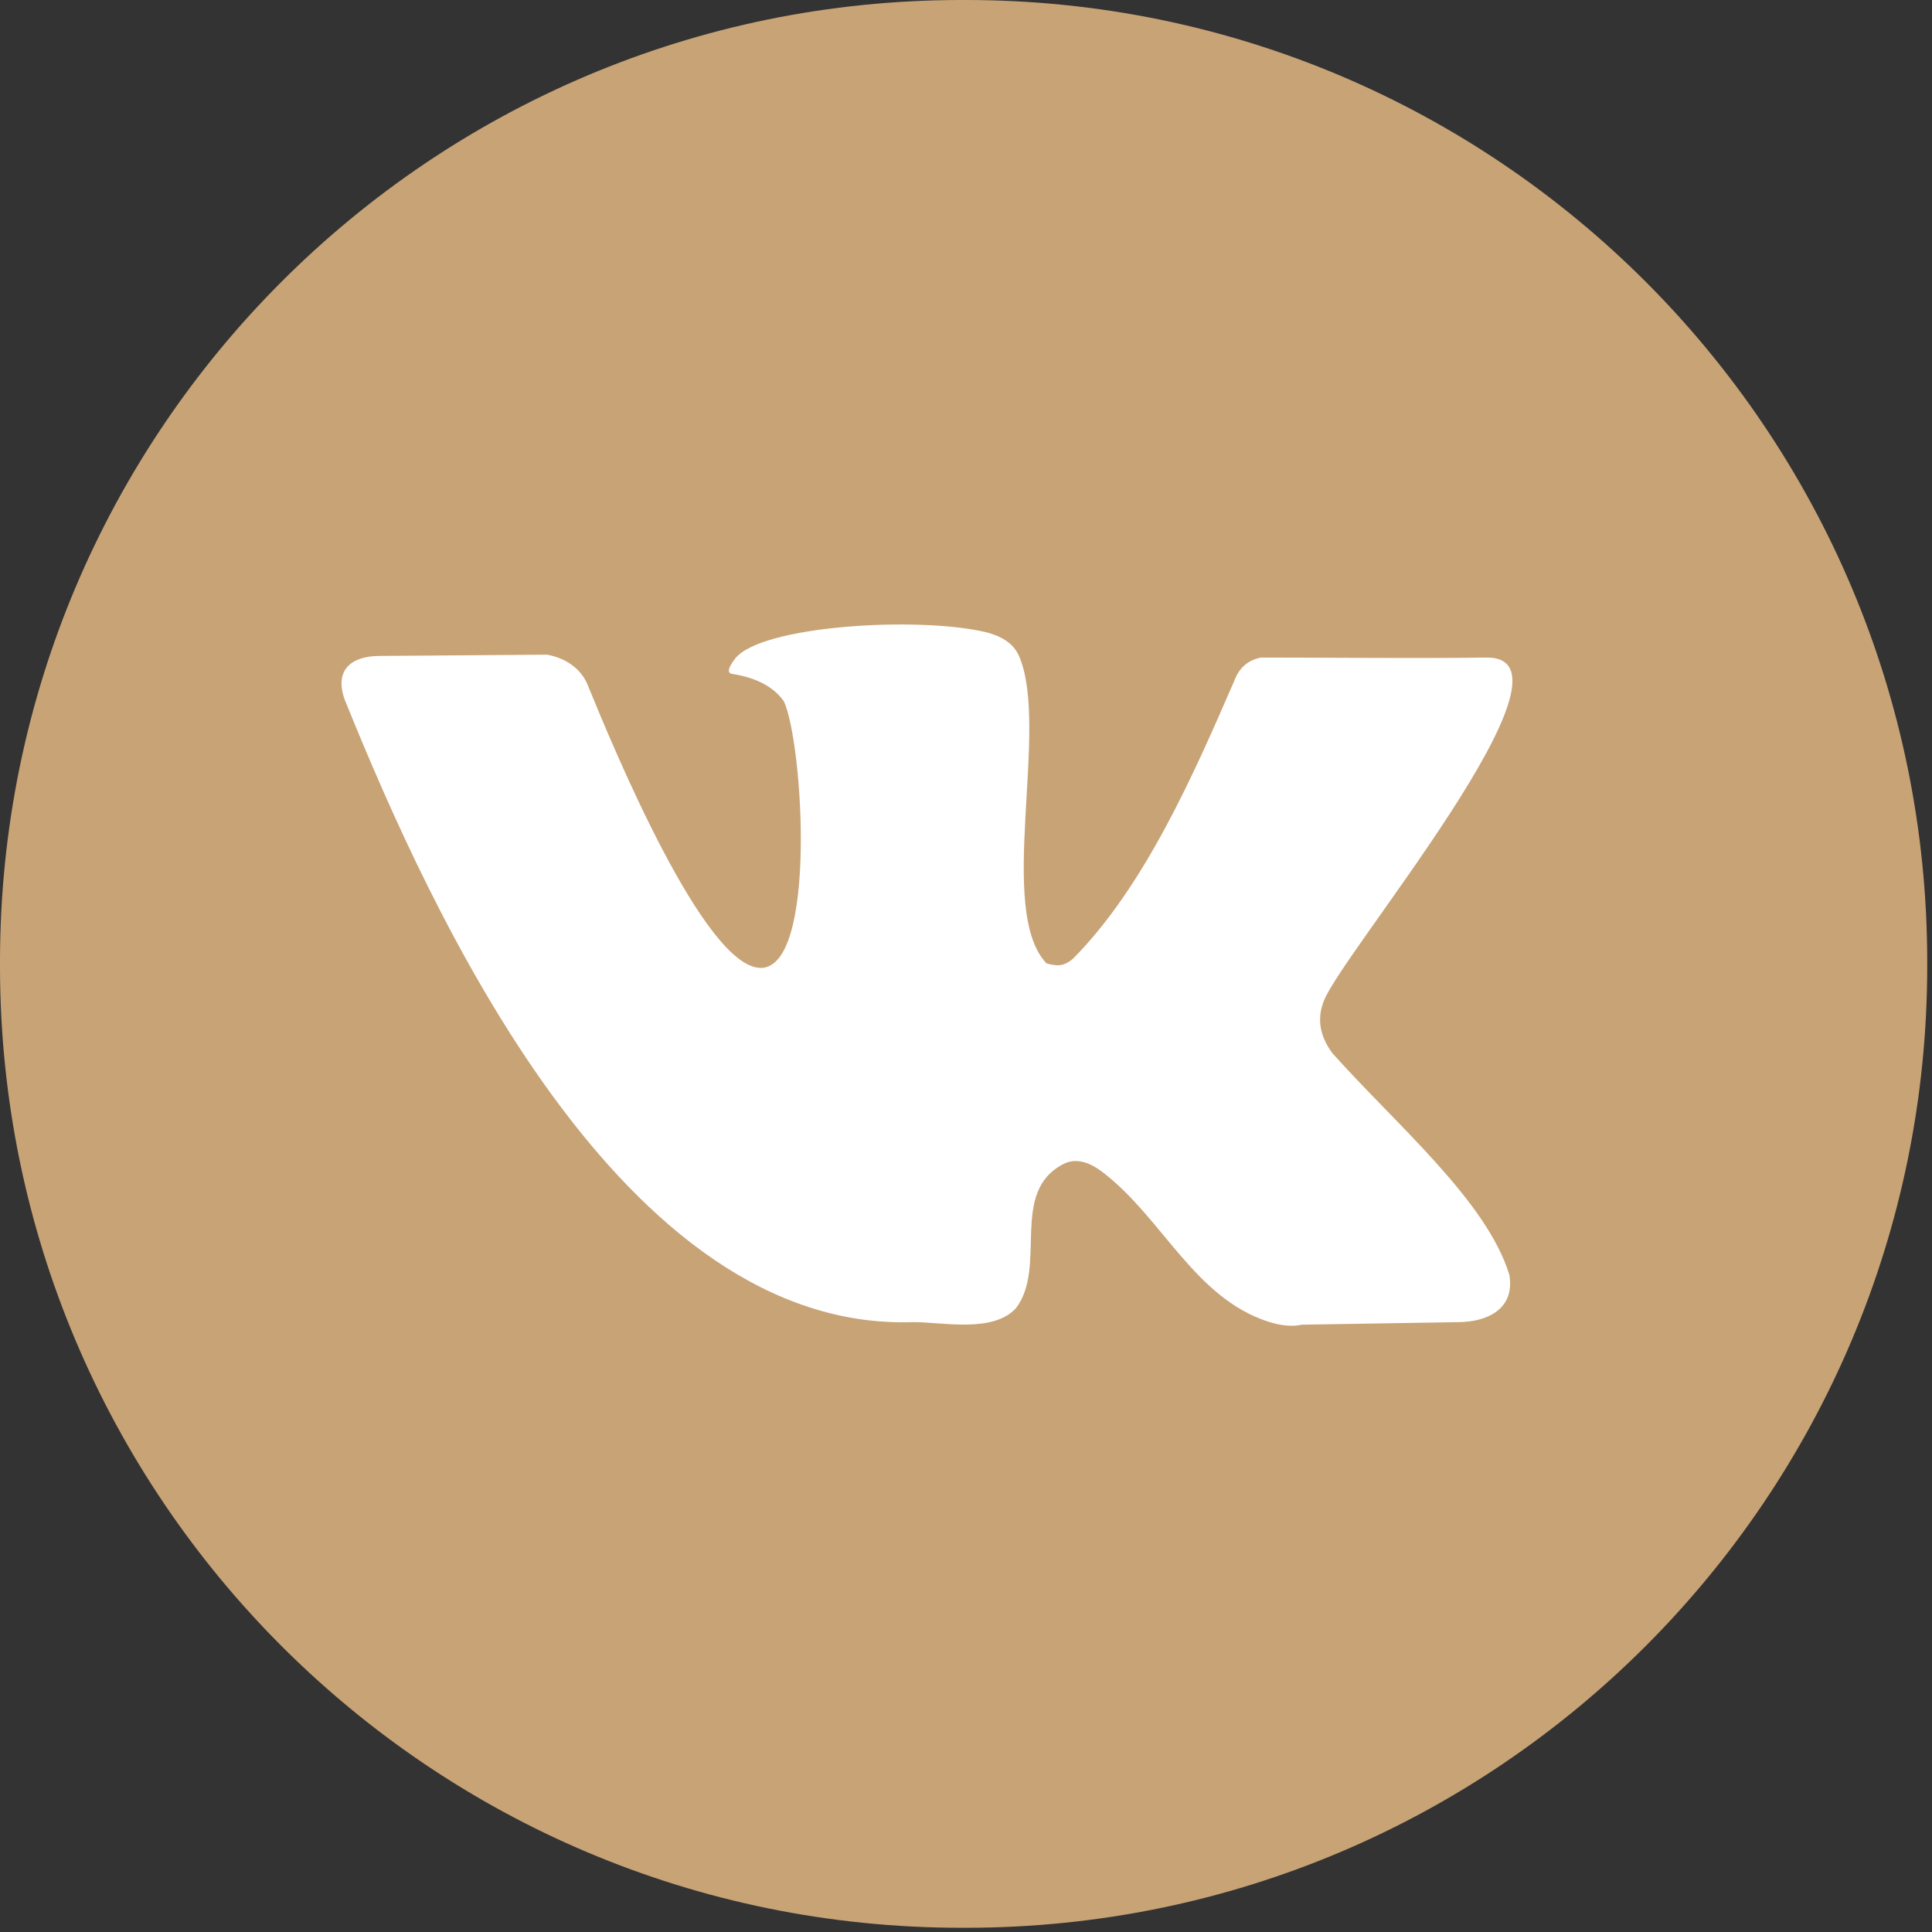 <?xml version="1.0" encoding="UTF-8"?> <svg xmlns="http://www.w3.org/2000/svg" width="198" height="198" viewBox="0 0 198 198" fill="none"><rect x="0" y="0" width="198" height="198" fill="#333333" stroke="none"/><path d="M98.98 0H98.53C44.113 0 0 44.126 0 98.559V99.009C0 153.441 44.113 197.568 98.53 197.568H98.98C153.396 197.568 197.51 153.441 197.51 99.009V98.559C197.51 44.126 153.396 0 98.98 0Z" fill="#C8A376"></path><path d="M136.54 107.925C135.247 106.174 134.958 104.402 135.664 102.607C137.427 97.816 163.096 67.391 152.403 67.391C145.055 67.488 136.217 67.391 129.173 67.391C127.865 67.708 127.019 68.394 126.489 69.787C122.37 79.269 117.329 90.84 109.94 98.277C108.968 99.059 108.362 99.026 107.255 98.737C102.073 93.29 107.599 74.631 104.447 67.258C103.826 65.815 102.466 65.163 101.075 64.796C94.039 63.123 77.97 64.119 75.348 67.488C74.599 68.451 74.494 68.977 75.035 69.063C77.533 69.457 79.302 70.398 80.343 71.886C82.306 76.202 83.753 99.195 77.97 99.195C72.187 99.195 62.861 76.63 60.299 70.375C59.617 68.491 57.882 67.411 56.053 67.093L38.944 67.223C35.936 67.223 34.255 68.704 35.322 71.688C44.233 93.768 63.734 136.567 93.644 135.496C96.64 135.496 101.794 136.644 104.134 134.051C107.35 129.792 103.428 122.208 108.942 119.315C110.333 118.577 111.775 119.196 112.969 120.104C119.103 124.766 122.36 132.949 129.924 135.433C131.253 135.87 132.419 135.979 133.419 135.761L149.404 135.499C152.372 135.499 155.295 134.18 154.681 130.639C152.351 123.044 143.065 115.237 136.54 107.925Z" fill="white"></path></svg> 
